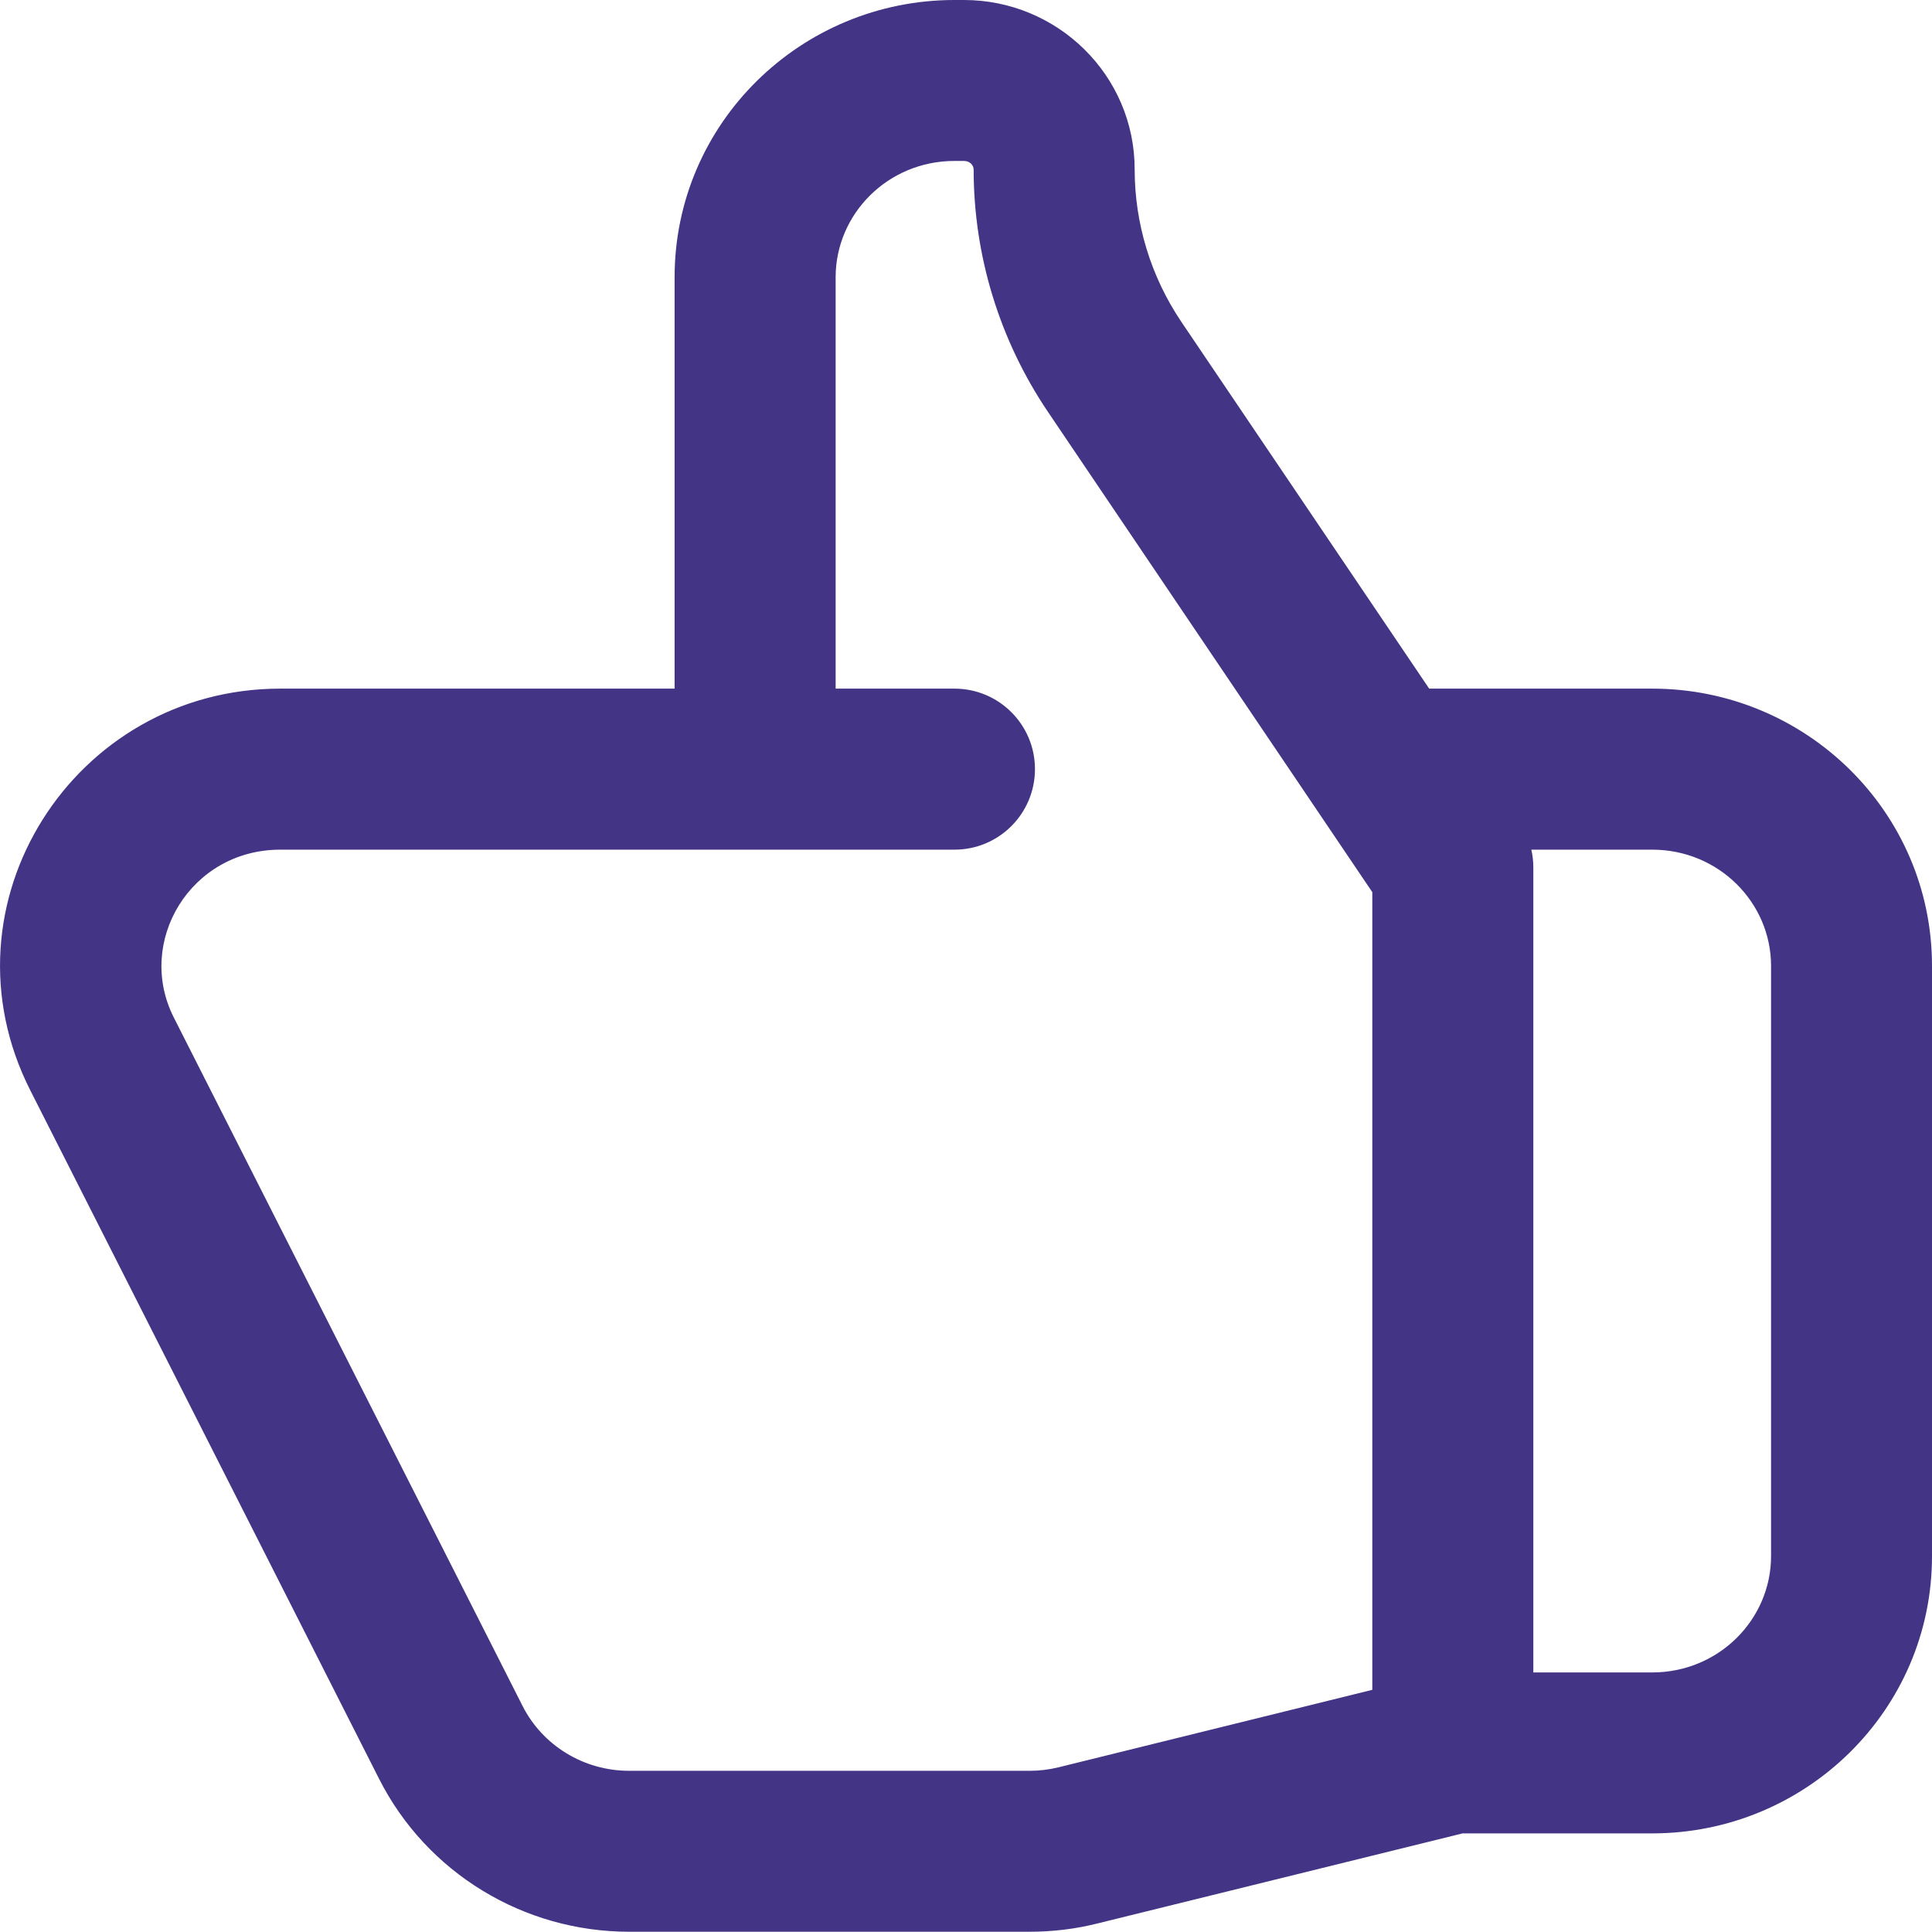 <svg width="23" height="23" viewBox="0 0 23 23" fill="none" xmlns="http://www.w3.org/2000/svg">
<path fill-rule="evenodd" clip-rule="evenodd" d="M13.508 2.018C13.508 0.892 12.586 0 11.476 0H11.363C9.535 0 8.031 1.466 8.031 3.301V8.198H3.337C0.879 8.198 -0.761 10.766 0.36 12.979L4.513 21.177C5.08 22.297 6.235 22.997 7.49 22.997H12.257C12.528 22.997 12.799 22.965 13.062 22.899L17.412 21.826H19.669C21.497 21.826 23 20.36 23 18.526V11.499C23 9.664 21.497 8.198 19.669 8.198H17.014L14.064 3.832C13.701 3.293 13.508 2.662 13.508 2.018ZM18.23 10.115H19.669C20.462 10.115 21.084 10.746 21.084 11.499V18.526C21.084 19.278 20.462 19.91 19.669 19.91H18.254V10.328C18.254 10.255 18.246 10.184 18.23 10.115ZM16.337 20.117L12.603 21.039C12.49 21.067 12.374 21.081 12.257 21.081H7.49C6.947 21.081 6.459 20.778 6.222 20.311L2.069 12.113C1.613 11.212 2.267 10.115 3.337 10.115H11.363C11.892 10.115 12.321 9.686 12.321 9.156C12.321 8.627 11.892 8.198 11.363 8.198H9.948V3.301C9.948 2.548 10.569 1.916 11.363 1.916H11.476C11.552 1.916 11.591 1.973 11.591 2.018C11.591 3.046 11.9 4.051 12.476 4.904L16.337 10.621V20.117Z" fill="#443486"/>
</svg>

